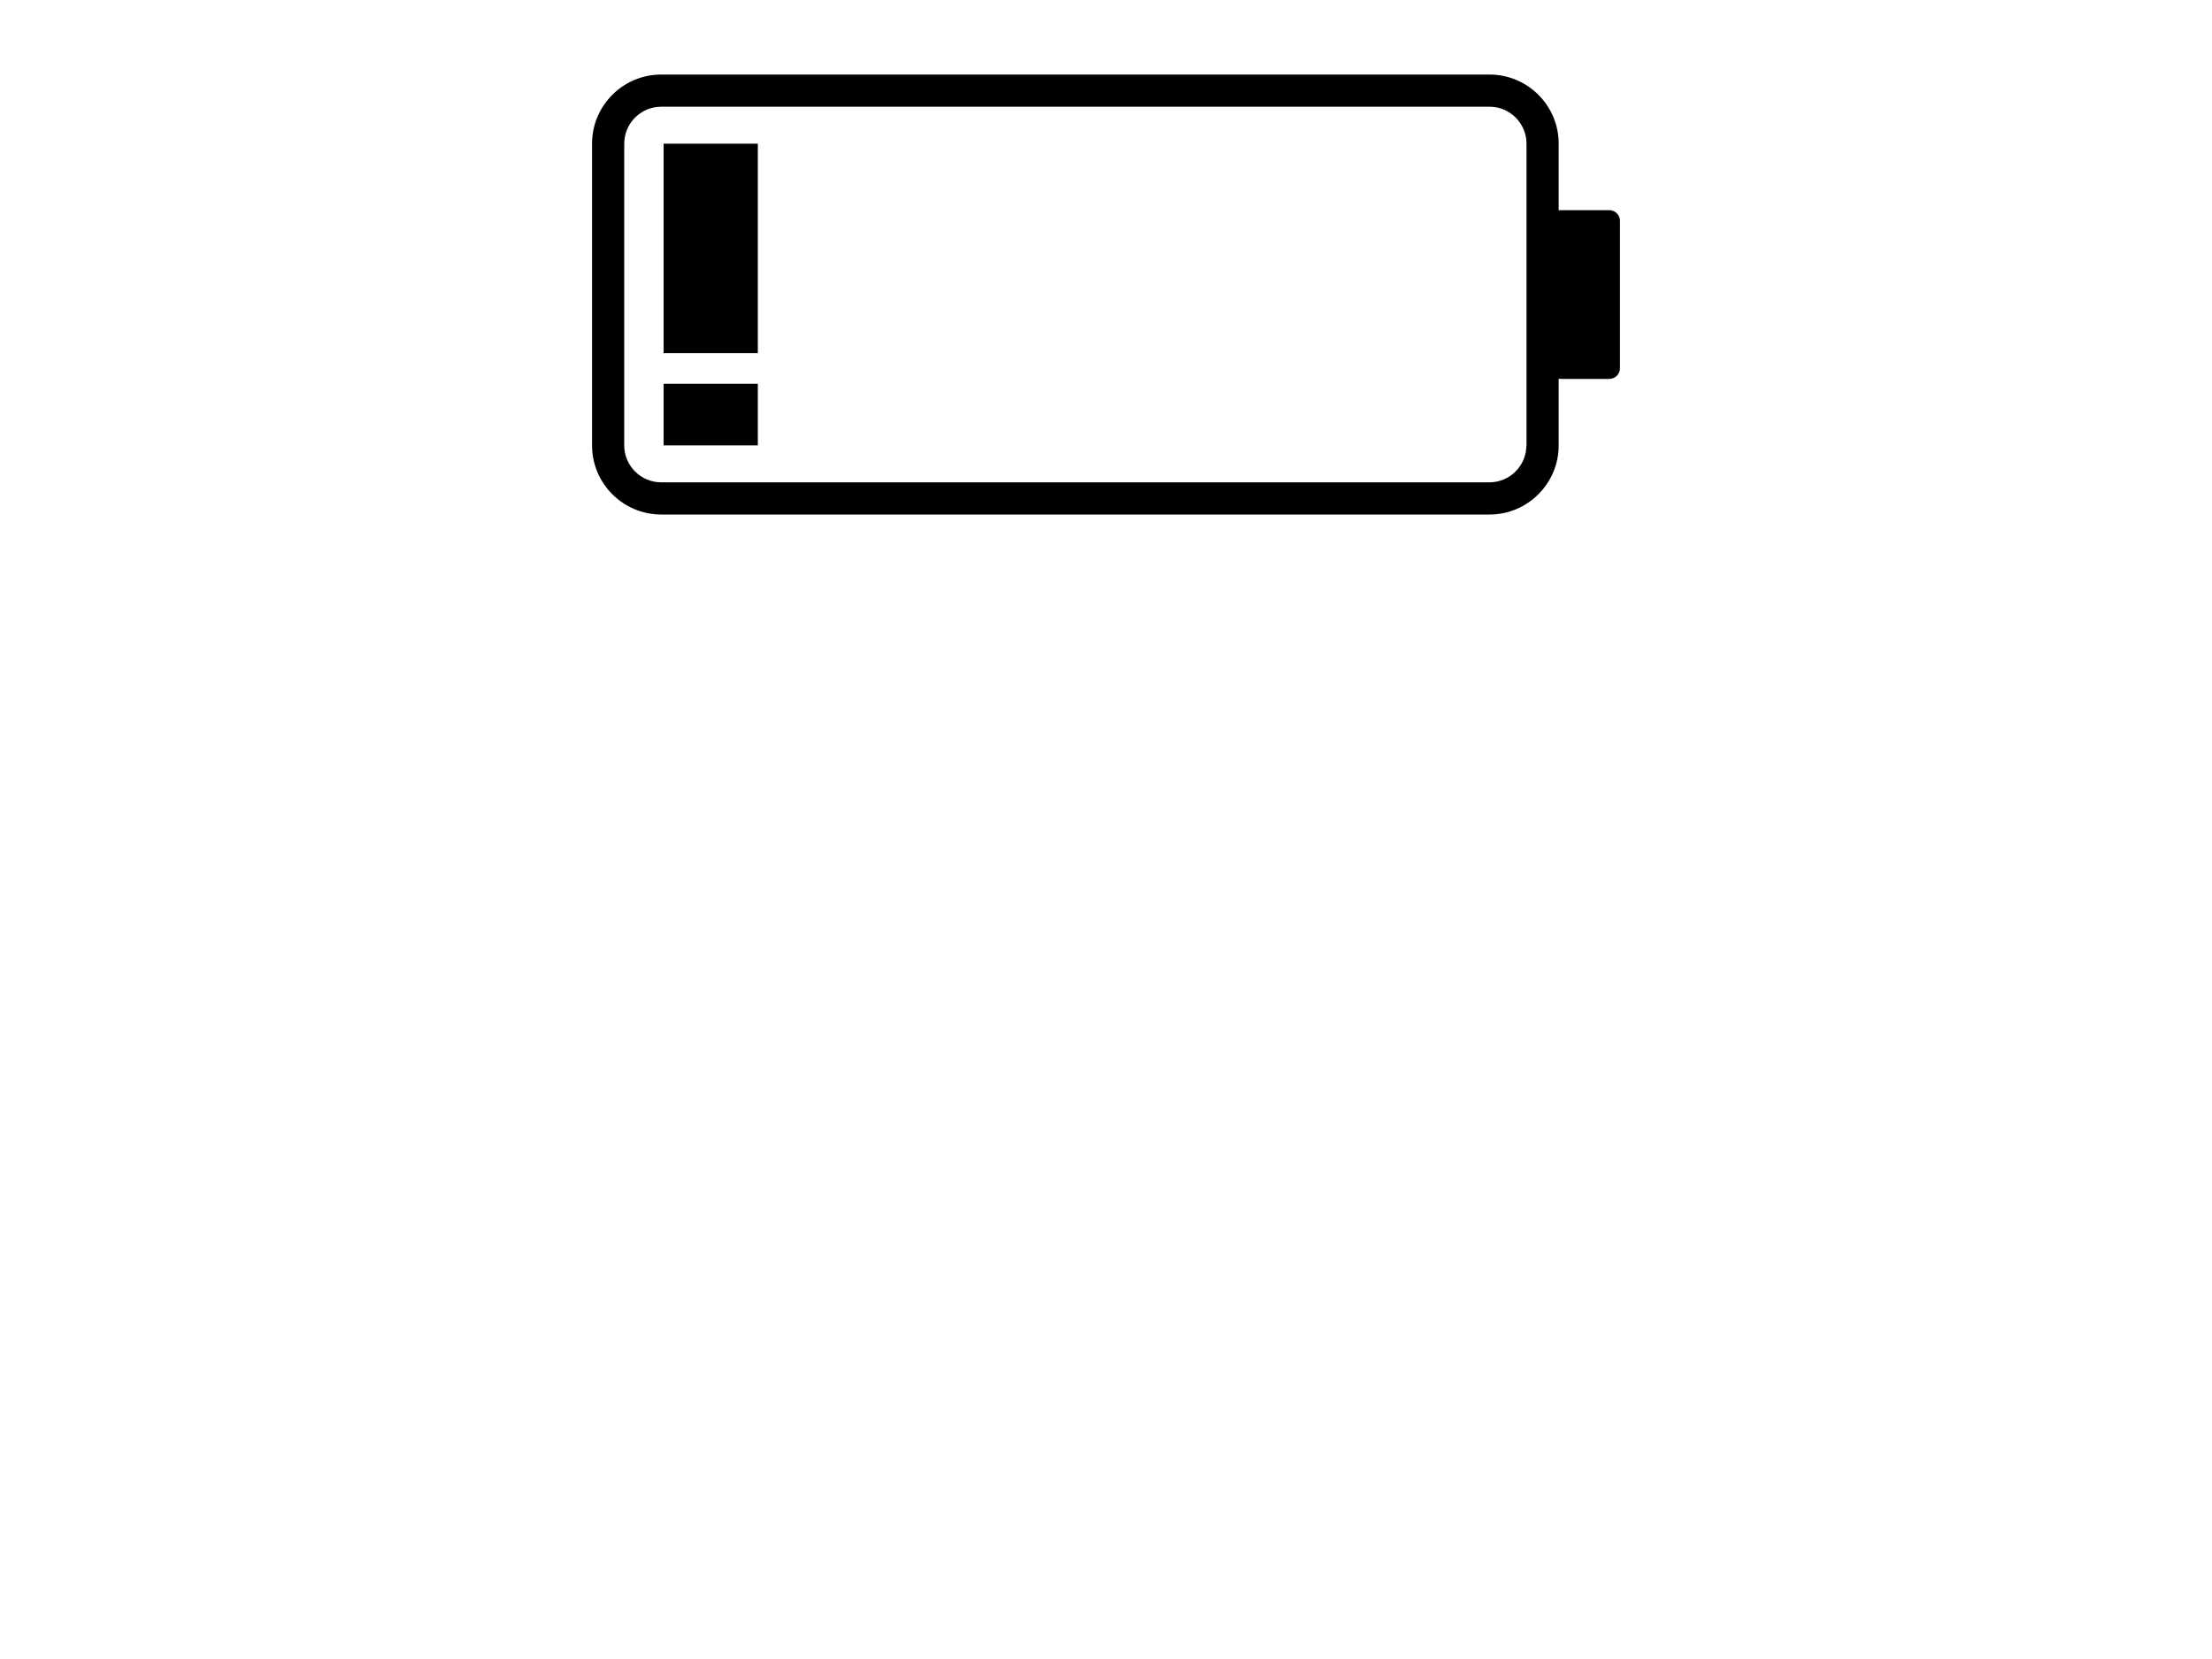<?xml version="1.0" encoding="UTF-8"?>
<svg id="Layer_1" data-name="Layer 1" xmlns="http://www.w3.org/2000/svg" viewBox="0 0 200 150">
  <defs>
    <style>
      .cls-1 {
        fill: none;
      }
    </style>
  </defs>
  <path class="cls-1" d="M134.68,9.65H59.78c-1.84,0-3.34,1.5-3.34,3.34v27.28c0,1.84,1.5,3.34,3.34,3.34h74.9c1.84,0,3.34-1.5,3.34-3.34V12.99c0-1.84-1.5-3.34-3.34-3.34Z"/>
  <path d="M145.5,19h-4.38c-.07,0-.13,0-.19.02v-6.03c0-3.45-2.81-6.25-6.25-6.25H59.78c-3.45,0-6.25,2.81-6.25,6.25v27.28c0,3.45,2.81,6.25,6.25,6.25h74.9c3.45,0,6.25-2.81,6.25-6.25v-6.03c.06.01.13.02.19.02h4.38c.54,0,.97-.44.97-.97v-13.32c0-.54-.44-.97-.97-.97ZM138.01,40.27c0,1.84-1.5,3.34-3.34,3.34H59.78c-1.84,0-3.34-1.5-3.34-3.34V12.99c0-1.84,1.5-3.34,3.34-3.34h74.9c1.84,0,3.34,1.5,3.34,3.34v27.28Z"/>
  <rect x="60" y="12.99" width="8.52" height="18.94"/>
  <rect x="60" y="34.7" width="8.52" height="5.57"/>
</svg>